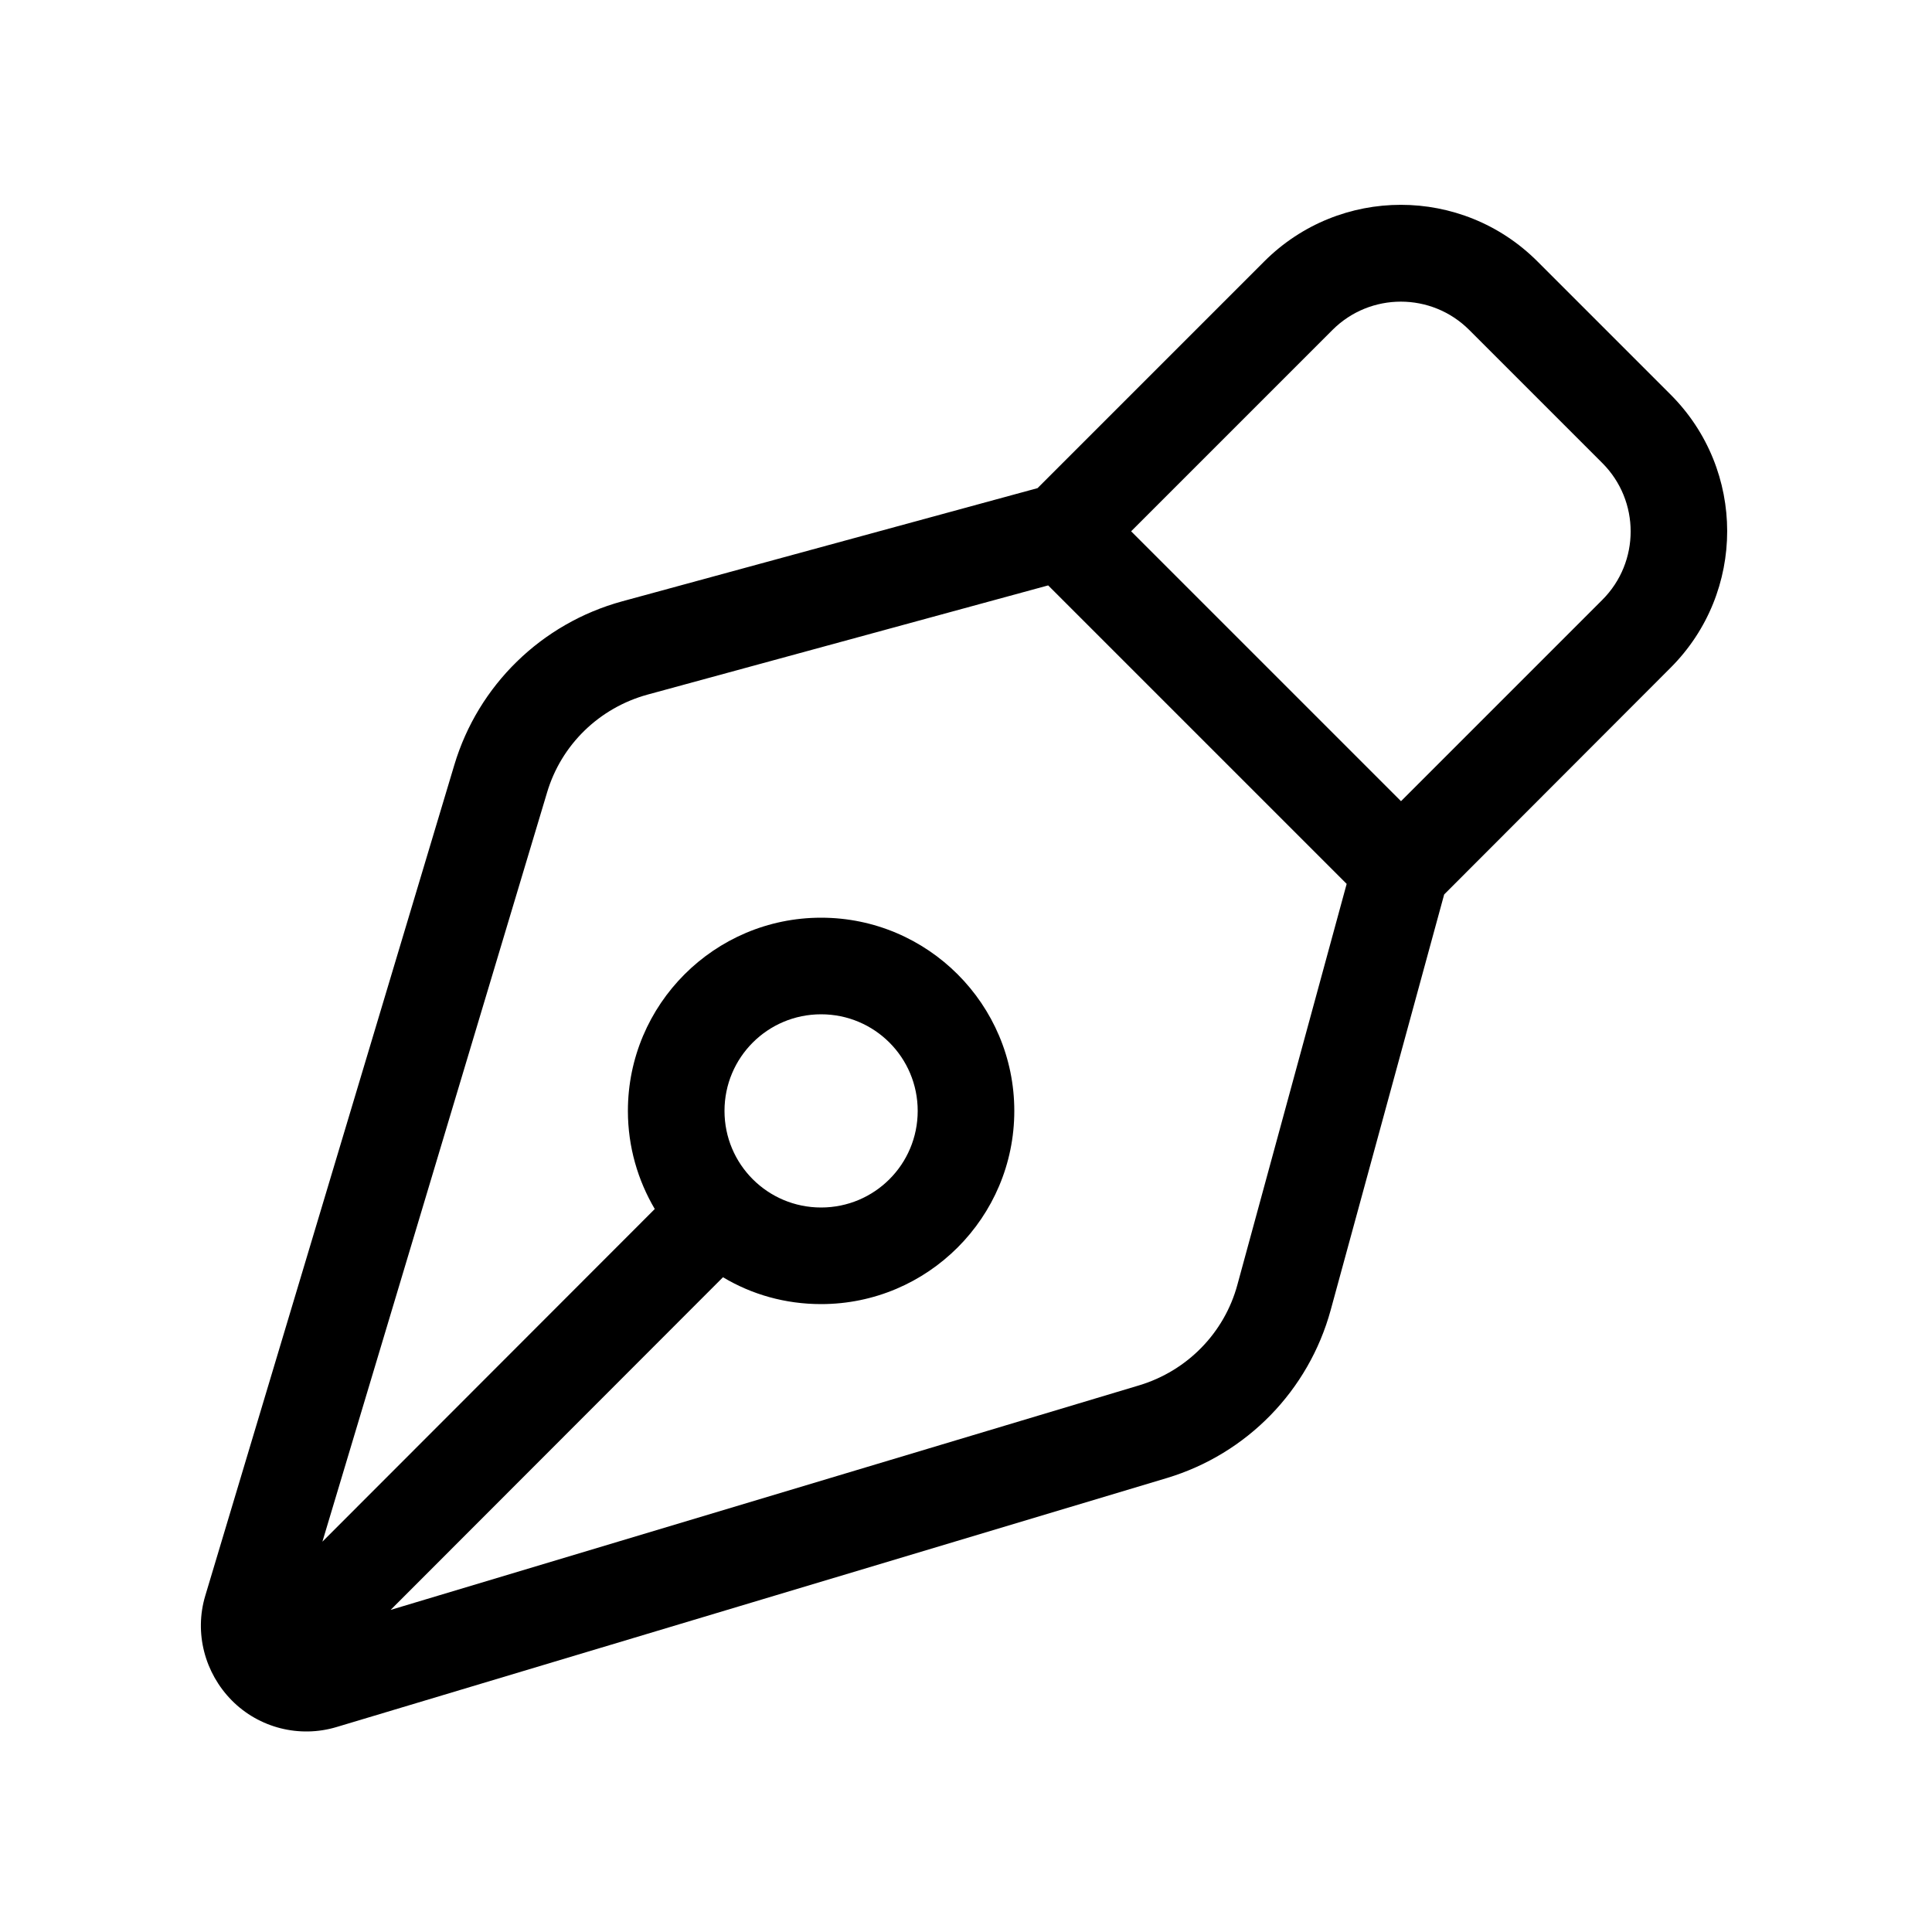 <svg viewBox="0 0 640 640" xmlns="http://www.w3.org/2000/svg"><path d="M441.4 109.3L374.7 176L464.1 265.4L530.8 198.7C543.3 186.2 543.3 165.9 530.8 153.4L486.7 109.3C474.2 96.8 453.9 96.8 441.4 109.3zM343.7 161.7L418.8 86.6C443.8 61.6 484.3 61.6 509.3 86.6L553.4 130.7C578.4 155.7 578.4 196.2 553.4 221.2L478.4 296.3L440.8 434C433.5 460.6 413.1 481.6 386.6 489.6L111.5 572.1C99.2 575.8 85.8 572.4 76.8 563.3C67.8 554.2 64.3 540.9 68 528.6L150.5 253.4C158.4 227 179.4 206.5 206.1 199.2L343.7 161.7zM347.3 193.9L214.5 230.1C198.5 234.5 185.9 246.7 181.2 262.6L106.8 510.7L216.9 400.5C211.3 391 208 379.9 208 368C208 332.7 236.7 304 272 304C307.3 304 336 332.7 336 368C336 403.3 307.3 432 272 432C260.1 432 249 428.8 239.5 423.1L129.4 533.3L377.4 458.9C393.3 454.1 405.6 441.5 409.9 425.6L446.1 292.8L347.2 193.9zM272 336C254.3 336 240 350.3 240 368C240 385.7 254.3 400 272 400C289.7 400 304 385.7 304 368C304 350.3 289.7 336 272 336z"></path></svg>